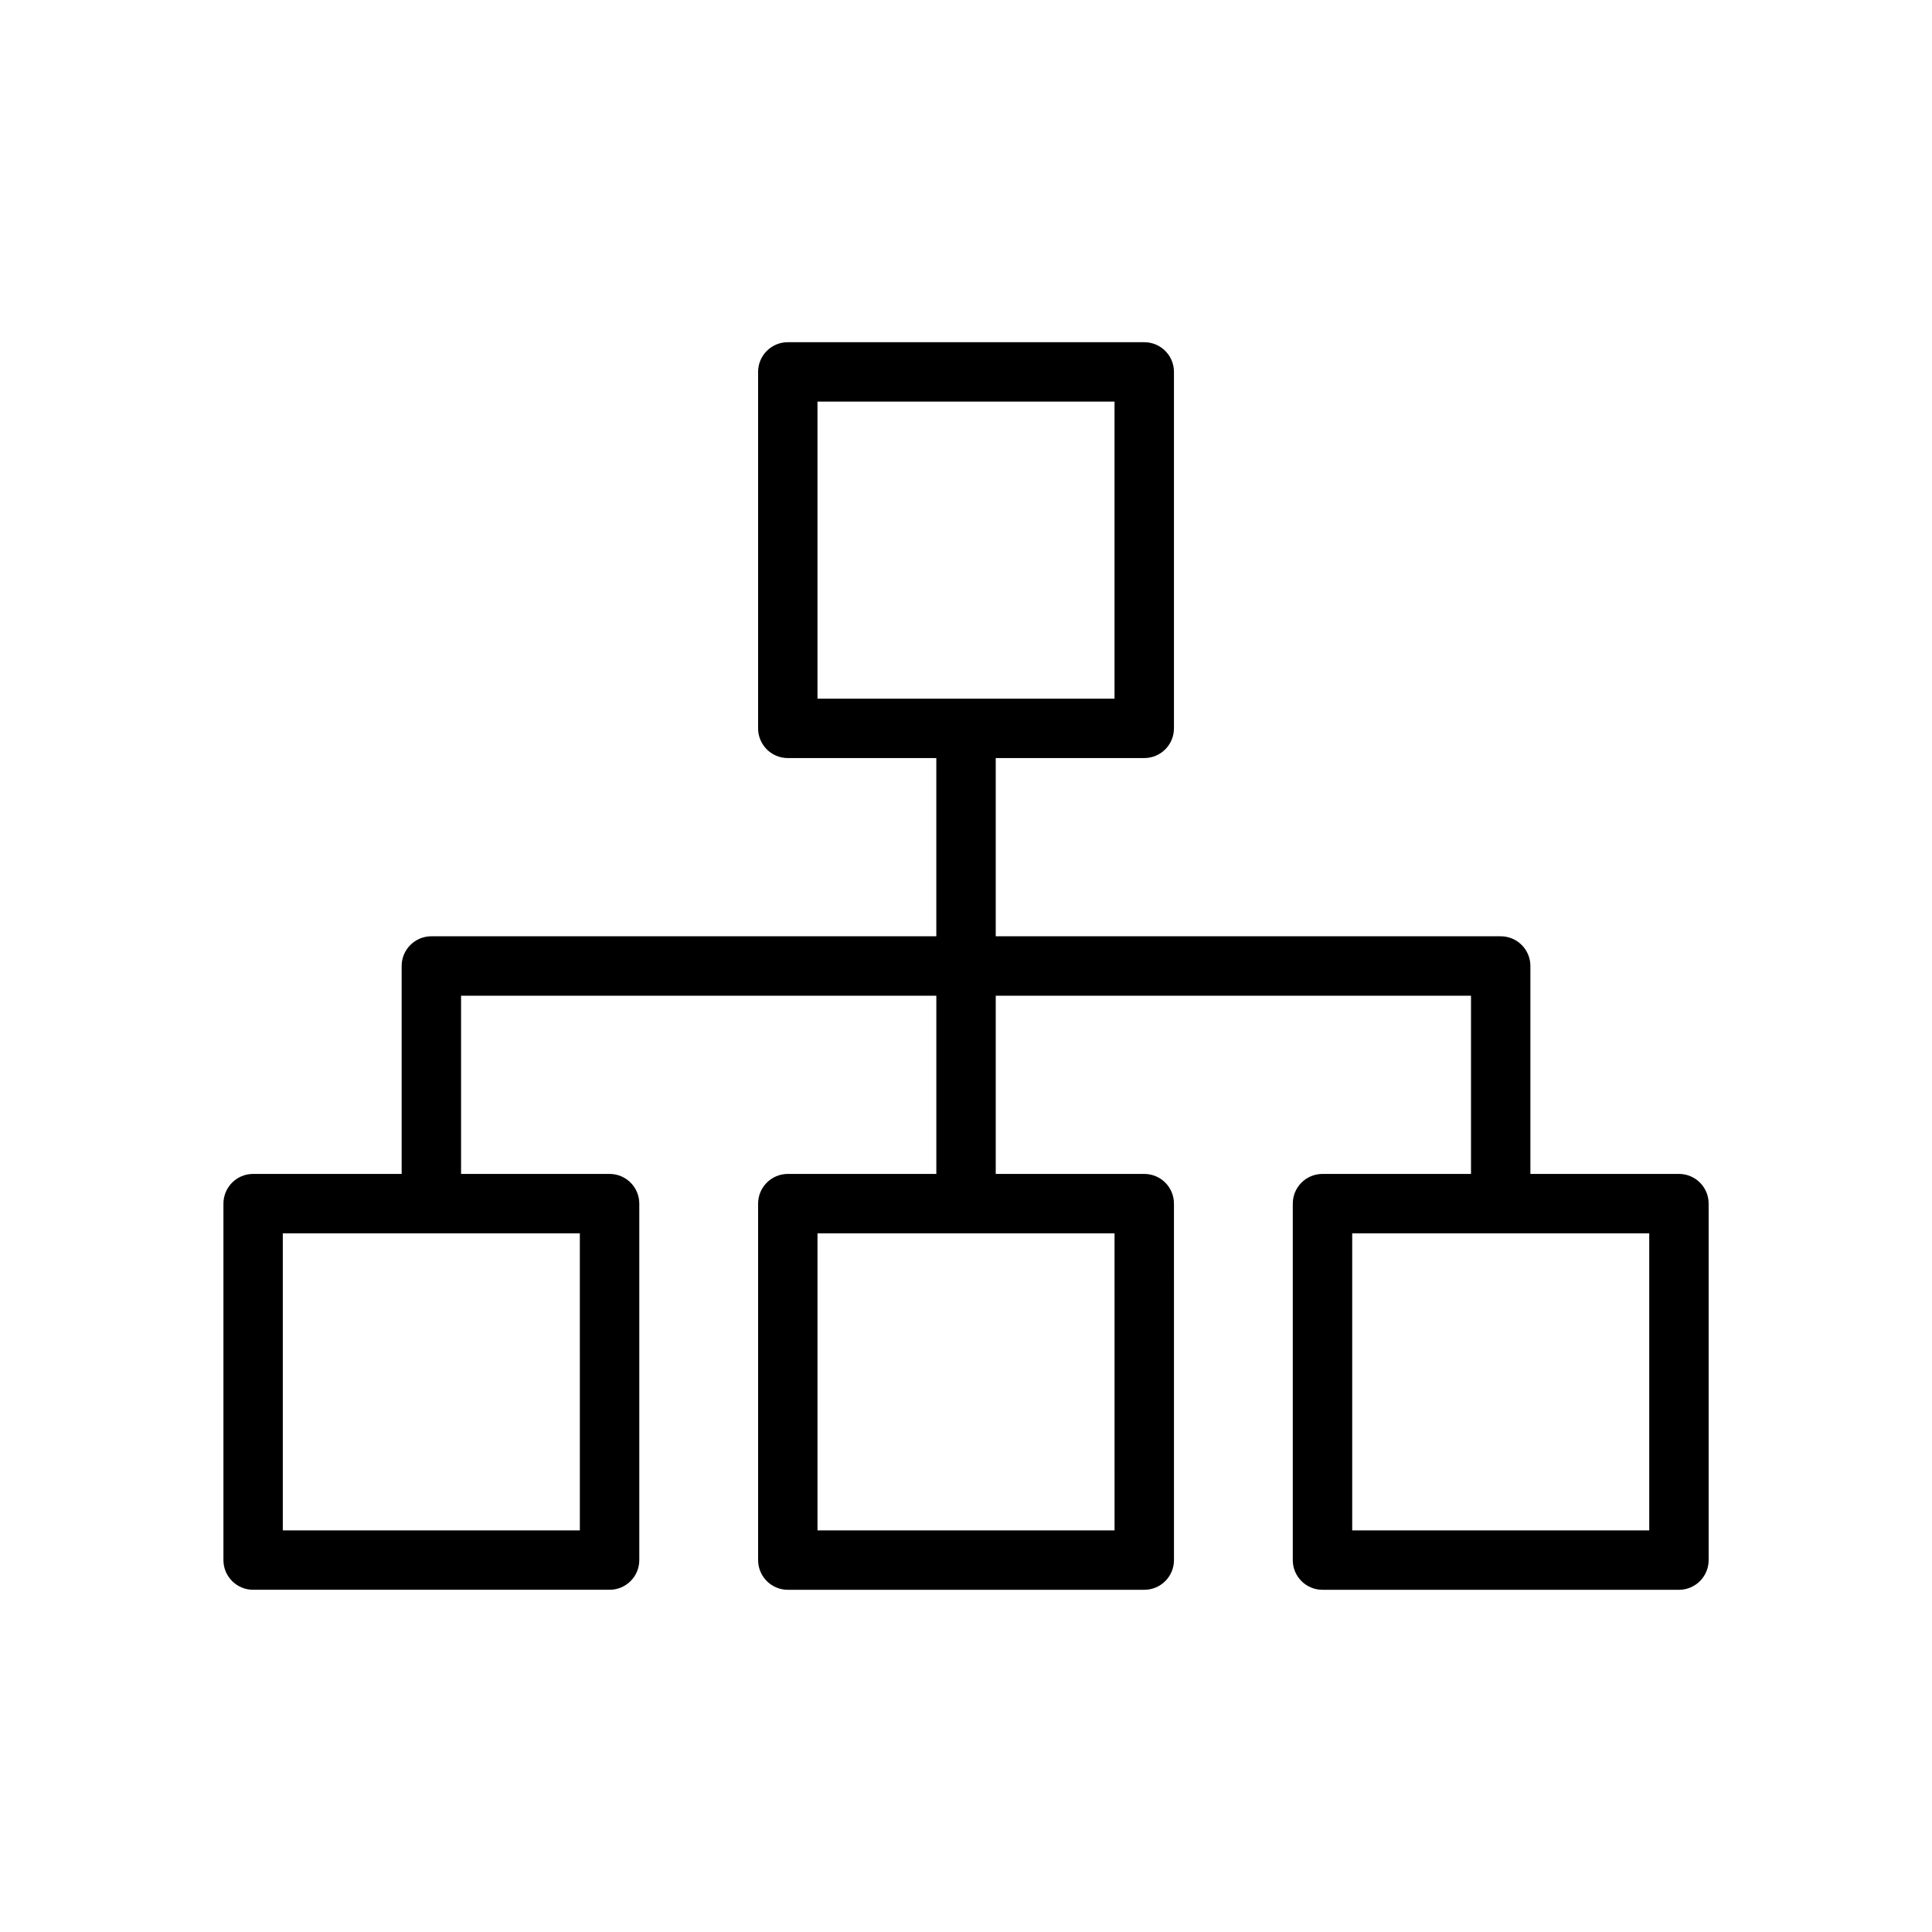 <?xml version="1.0" encoding="UTF-8"?>
<!-- Uploaded to: SVG Repo, www.svgrepo.com, Generator: SVG Repo Mixer Tools -->
<svg fill="#000000" width="800px" height="800px" version="1.1" viewBox="144 144 512 512" xmlns="http://www.w3.org/2000/svg">
 <path d="m588.93 455.1h-39.359v-55.105c0-4.344-3.519-7.871-7.871-7.871h-133.82v-47.23h39.359c4.352 0 7.871-3.527 7.871-7.871v-94.465c0-4.344-3.519-7.871-7.871-7.871h-94.465c-4.344 0-7.871 3.527-7.871 7.871v94.465c0 4.344 3.527 7.871 7.871 7.871h39.359v47.23h-133.82c-4.344 0-7.871 3.527-7.871 7.871v55.105h-39.359c-4.344 0-7.871 3.519-7.871 7.871v94.465c0 4.352 3.527 7.871 7.871 7.871h94.465c4.344 0 7.871-3.519 7.871-7.871v-94.461c0-4.352-3.527-7.871-7.871-7.871h-39.359v-47.23h125.95v47.23h-39.359c-4.344 0-7.871 3.519-7.871 7.871v94.465c0 4.352 3.527 7.871 7.871 7.871h94.465c4.352 0 7.871-3.519 7.871-7.871l-0.004-94.465c0-4.352-3.519-7.871-7.871-7.871h-39.359v-47.23h125.95v47.23h-39.359c-4.352 0-7.871 3.519-7.871 7.871v94.465c0 4.352 3.519 7.871 7.871 7.871h94.465c4.352 0 7.871-3.519 7.871-7.871v-94.465c0-4.356-3.519-7.875-7.875-7.875zm-228.29-204.67h78.719v78.719h-78.719zm-62.973 299.14h-78.723v-78.719h78.719zm141.7 0h-78.723v-78.719h78.719zm141.7 0h-78.719v-78.719h78.719z"/>
</svg>